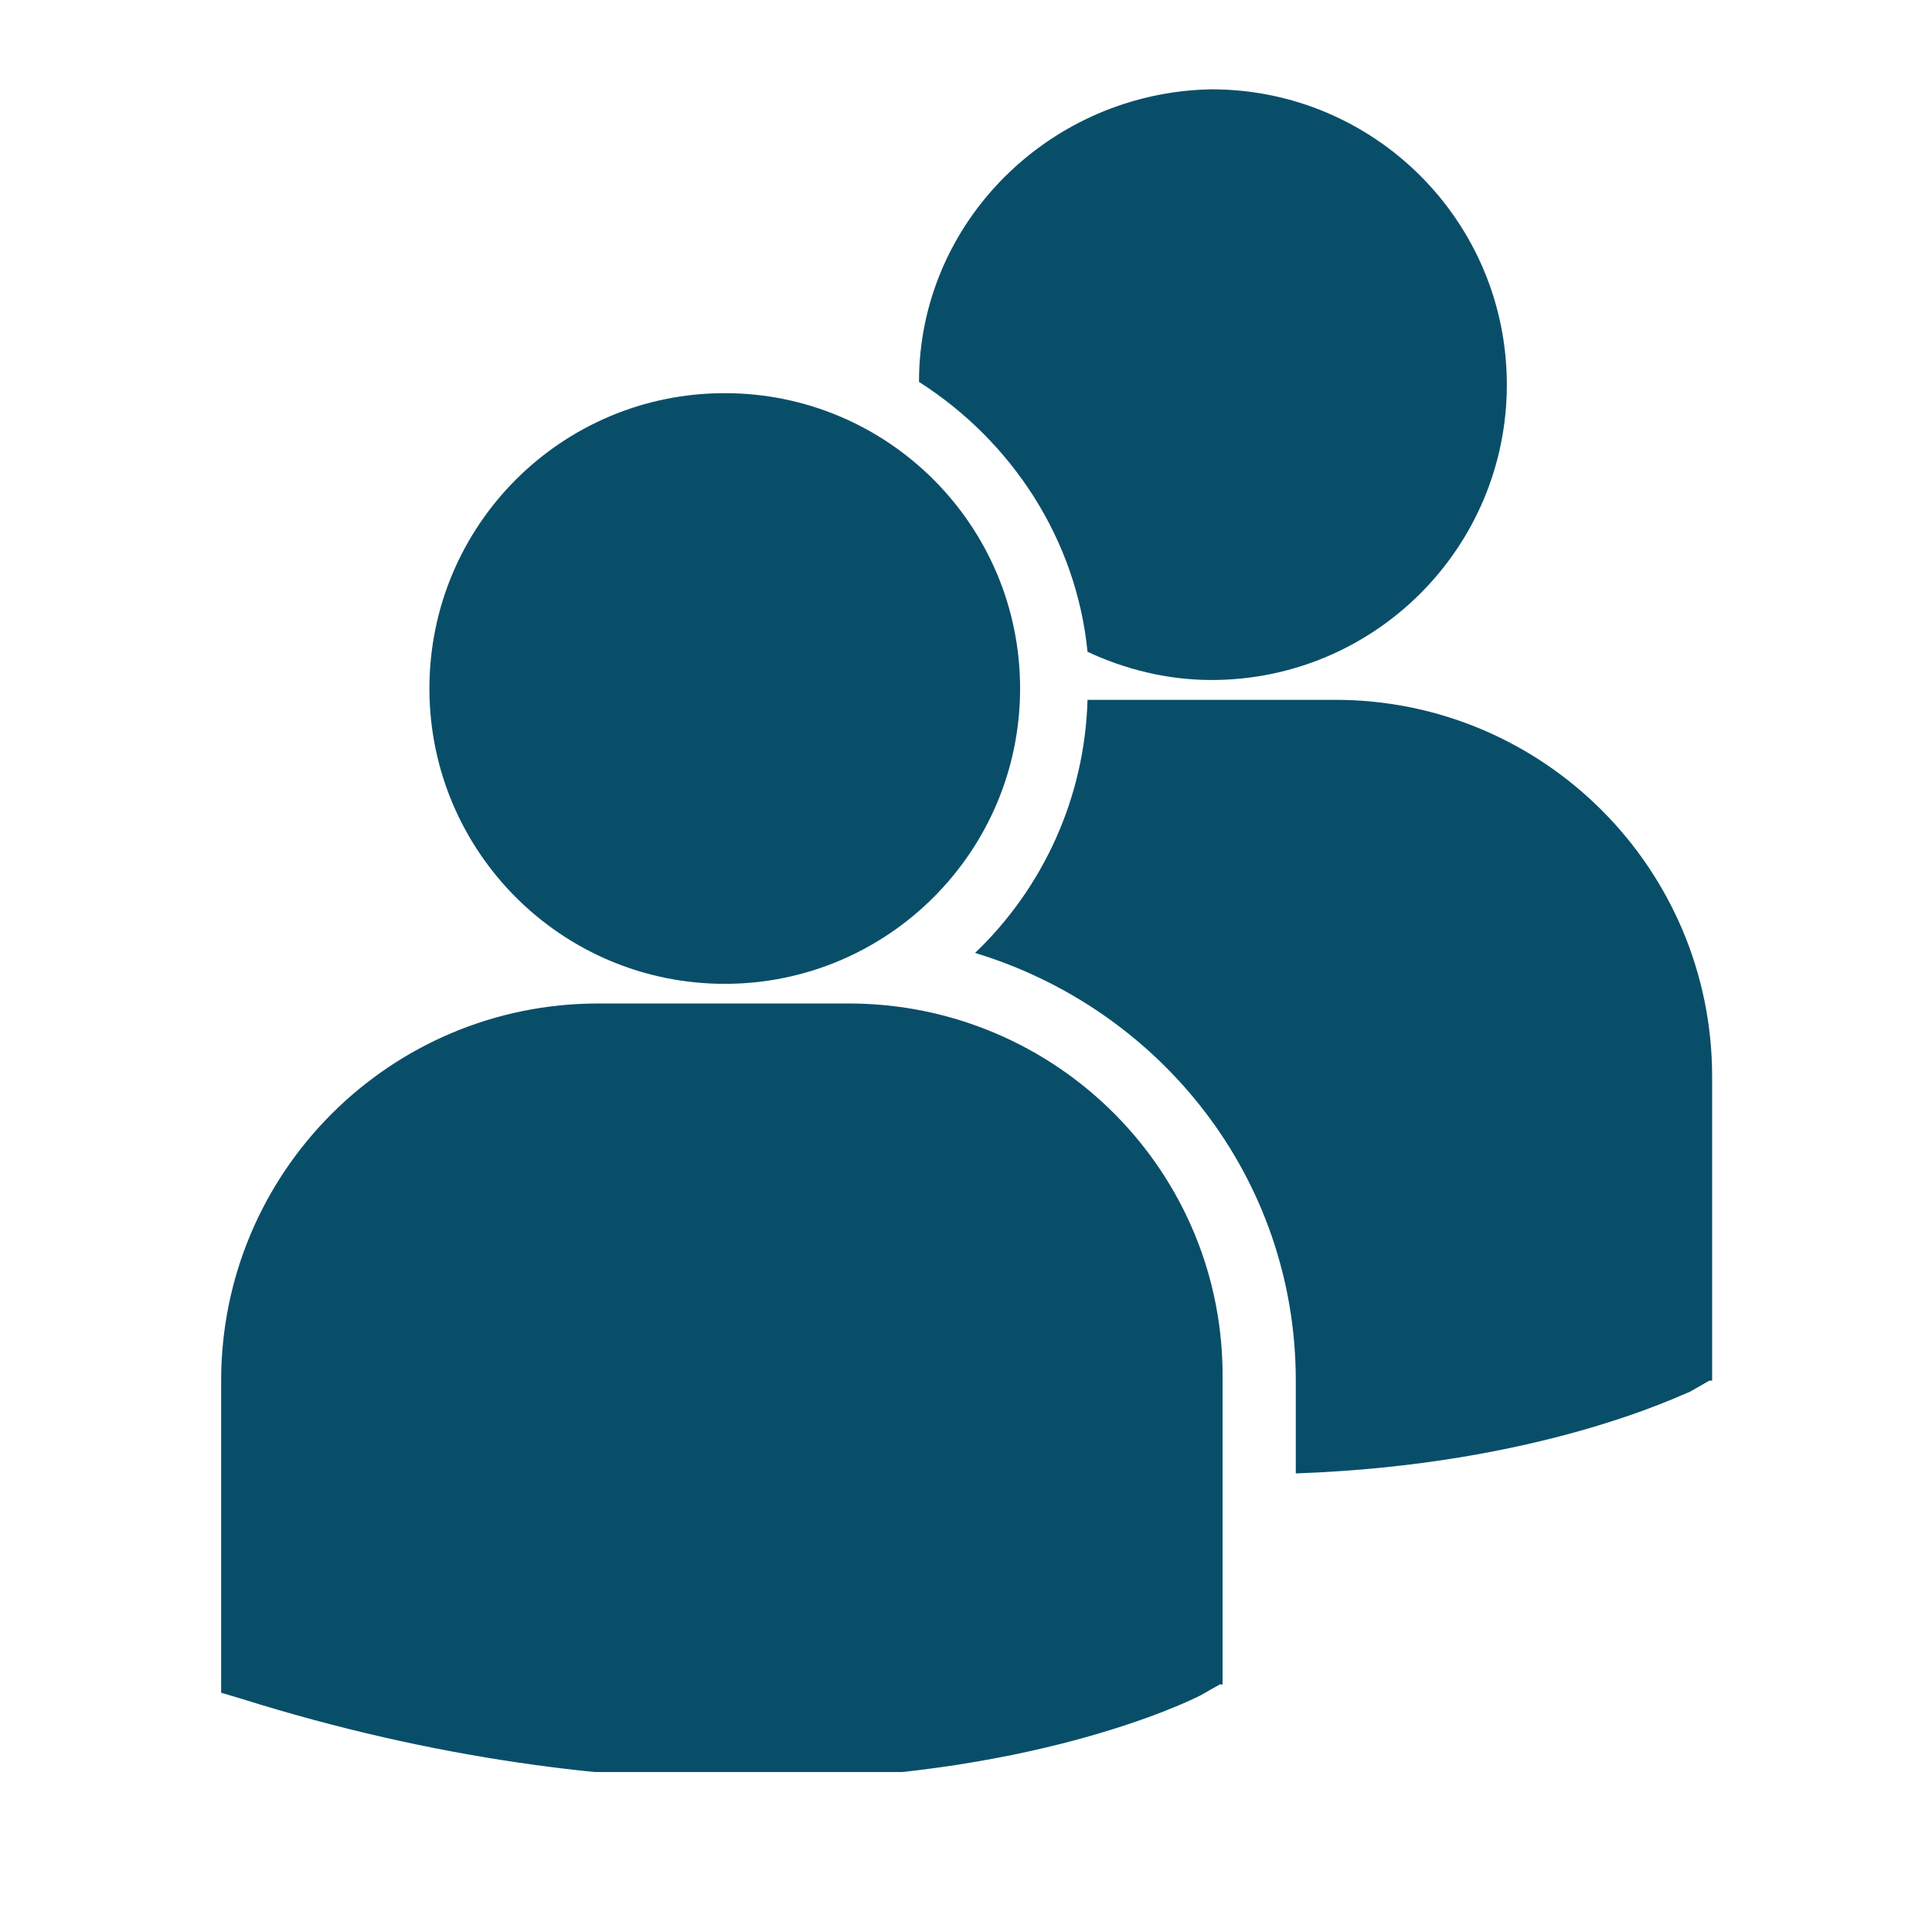 <svg xmlns="http://www.w3.org/2000/svg" xmlns:xlink="http://www.w3.org/1999/xlink" width="40" zoomAndPan="magnify" viewBox="0 0 30 30" height="40" preserveAspectRatio="xMidYMid meet" version="1.0"><defs><clipPath id="64680456de"><path d="M 3.41 1.387 L 26.633 1.387 L 26.633 27.516 L 3.41 27.516 Z M 3.41 1.387 " clip-rule="nonzero"/></clipPath></defs><g clip-path="url(#64680456de)"><path fill="#094e69" d="M 14.27 5.93 C 15.711 6.848 16.715 8.375 16.887 10.121 C 17.457 10.387 18.113 10.559 18.812 10.559 C 21.344 10.559 23.398 8.508 23.398 5.973 C 23.398 3.438 21.344 1.387 18.812 1.387 C 16.32 1.43 14.27 3.438 14.27 5.93 Z M 11.254 15.277 C 13.785 15.277 15.84 13.223 15.84 10.691 C 15.84 8.156 13.785 6.105 11.254 6.105 C 8.719 6.105 6.668 8.156 6.668 10.691 C 6.668 13.223 8.719 15.277 11.254 15.277 Z M 13.176 15.582 L 9.289 15.582 C 6.055 15.582 3.434 18.203 3.434 21.438 L 3.434 26.285 L 3.738 26.375 C 6.797 27.336 9.508 27.641 11.691 27.641 C 15.973 27.641 18.461 26.418 18.637 26.328 L 18.941 26.156 L 18.984 26.156 L 18.984 21.438 C 19.027 18.203 16.406 15.582 13.176 15.582 Z M 20.734 10.867 L 16.887 10.867 C 16.844 12.395 16.191 13.793 15.141 14.797 C 18.023 15.672 20.121 18.293 20.121 21.438 L 20.121 22.879 C 23.922 22.746 26.105 21.656 26.238 21.613 L 26.543 21.438 L 26.586 21.438 L 26.586 16.719 C 26.586 13.488 23.965 10.867 20.734 10.867 Z M 20.734 10.867 " fill-opacity="1" fill-rule="nonzero"/></g></svg>
